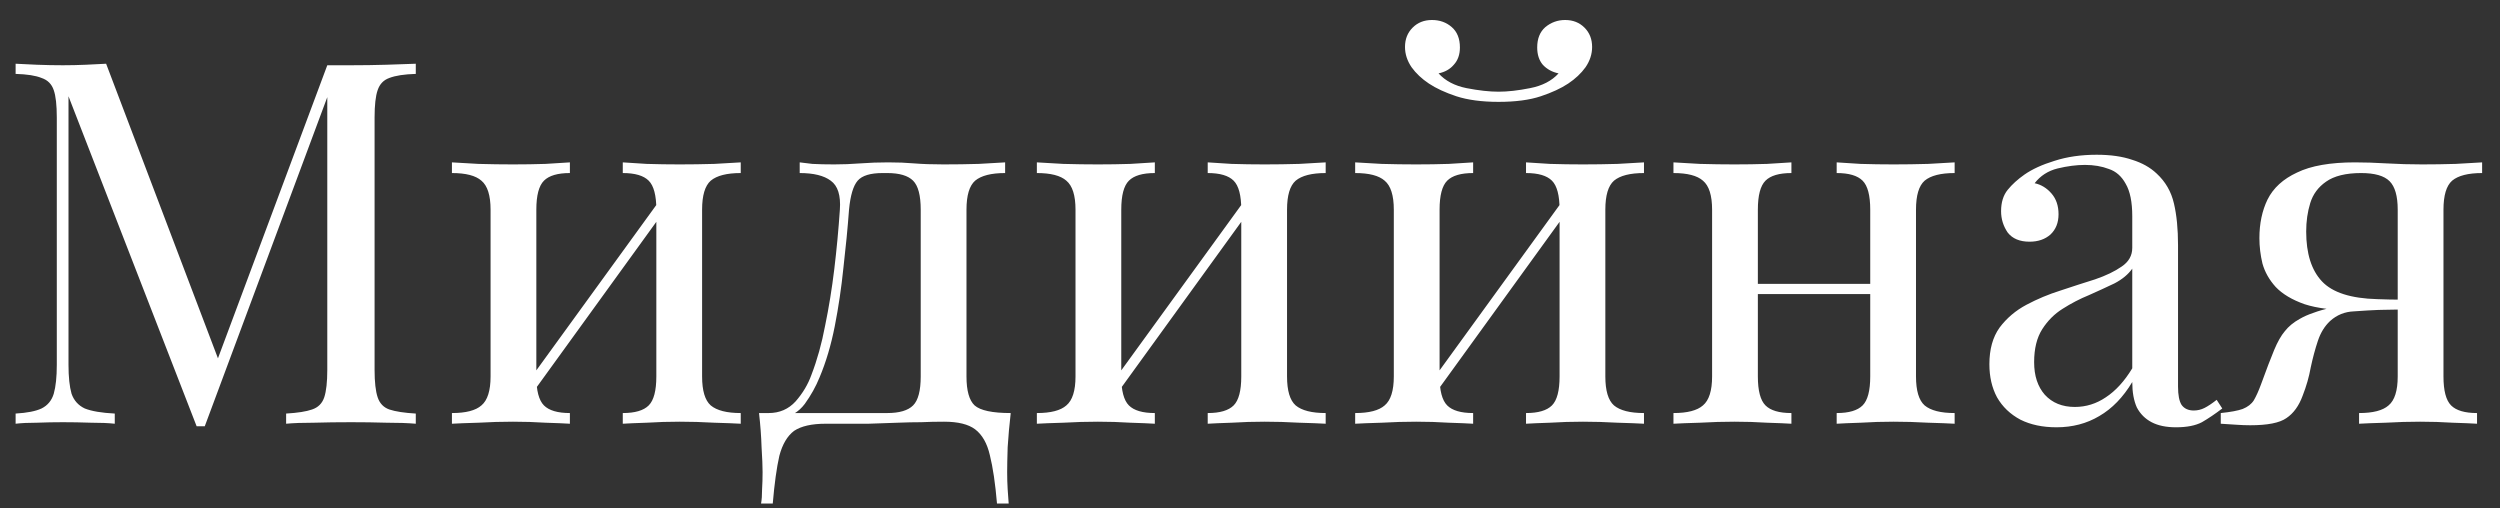 <?xml version="1.0" encoding="UTF-8"?> <svg xmlns="http://www.w3.org/2000/svg" width="118" height="24" viewBox="0 0 118 24" fill="none"><rect x="0" y="0" width="118" height="24" fill="#333333" stroke="none"/><path d="M19.625 3.008V3.488C19.081 3.504 18.665 3.568 18.377 3.68C18.105 3.776 17.921 3.968 17.825 4.256C17.729 4.528 17.68 4.96 17.68 5.552V17.456C17.68 18.032 17.729 18.464 17.825 18.752C17.921 19.04 18.105 19.232 18.377 19.328C18.665 19.424 19.081 19.488 19.625 19.52V20C19.256 19.968 18.793 19.952 18.233 19.952C17.689 19.936 17.137 19.928 16.576 19.928C15.953 19.928 15.368 19.936 14.825 19.952C14.28 19.952 13.841 19.968 13.505 20V19.52C14.049 19.488 14.457 19.424 14.729 19.328C15.017 19.232 15.209 19.04 15.305 18.752C15.4 18.464 15.448 18.032 15.448 17.456V4.256L15.544 4.328L9.665 20.12H9.281L3.233 4.544V17.216C3.233 17.792 3.281 18.248 3.377 18.584C3.489 18.904 3.697 19.136 4.001 19.28C4.321 19.408 4.793 19.488 5.417 19.52V20C5.129 19.968 4.753 19.952 4.289 19.952C3.825 19.936 3.385 19.928 2.969 19.928C2.569 19.928 2.161 19.936 1.745 19.952C1.345 19.952 1.009 19.968 0.737 20V19.52C1.281 19.488 1.689 19.408 1.961 19.28C2.249 19.136 2.441 18.904 2.537 18.584C2.633 18.248 2.681 17.792 2.681 17.216V5.552C2.681 4.96 2.633 4.528 2.537 4.256C2.441 3.968 2.249 3.776 1.961 3.68C1.689 3.568 1.281 3.504 0.737 3.488V3.008C1.009 3.024 1.345 3.04 1.745 3.056C2.161 3.072 2.569 3.08 2.969 3.08C3.321 3.08 3.681 3.072 4.049 3.056C4.433 3.04 4.753 3.024 5.009 3.008L10.457 17.36L10.049 17.552L15.448 3.08C15.64 3.08 15.825 3.08 16 3.08C16.192 3.08 16.384 3.08 16.576 3.08C17.137 3.08 17.689 3.072 18.233 3.056C18.793 3.04 19.256 3.024 19.625 3.008ZM34.963 7.664V8.168C34.307 8.168 33.835 8.288 33.547 8.528C33.275 8.768 33.139 9.224 33.139 9.896V17.768C33.139 18.44 33.275 18.896 33.547 19.136C33.835 19.376 34.307 19.496 34.963 19.496V20C34.691 19.984 34.275 19.968 33.715 19.952C33.155 19.92 32.611 19.904 32.083 19.904C31.555 19.904 31.035 19.92 30.523 19.952C30.027 19.968 29.651 19.984 29.395 20V19.496C29.971 19.496 30.379 19.376 30.619 19.136C30.859 18.896 30.979 18.44 30.979 17.768V9.896C30.979 9.224 30.859 8.768 30.619 8.528C30.379 8.288 29.971 8.168 29.395 8.168V7.664C29.651 7.68 30.027 7.704 30.523 7.736C31.035 7.752 31.555 7.76 32.083 7.76C32.611 7.76 33.155 7.752 33.715 7.736C34.275 7.704 34.691 7.68 34.963 7.664ZM26.899 7.664V8.168C26.323 8.168 25.915 8.288 25.675 8.528C25.435 8.768 25.315 9.224 25.315 9.896V17.768C25.315 18.44 25.435 18.896 25.675 19.136C25.915 19.376 26.323 19.496 26.899 19.496V20C26.643 19.984 26.259 19.968 25.747 19.952C25.251 19.92 24.739 19.904 24.211 19.904C23.683 19.904 23.139 19.92 22.579 19.952C22.019 19.968 21.603 19.984 21.331 20V19.496C21.987 19.496 22.451 19.376 22.723 19.136C23.011 18.896 23.155 18.44 23.155 17.768V9.896C23.155 9.224 23.011 8.768 22.723 8.528C22.451 8.288 21.987 8.168 21.331 8.168V7.664C21.603 7.68 22.019 7.704 22.579 7.736C23.139 7.752 23.683 7.76 24.211 7.76C24.739 7.76 25.251 7.752 25.747 7.736C26.259 7.704 26.643 7.68 26.899 7.664ZM31.219 9.344L31.603 9.608L25.003 18.728L24.619 18.44L31.219 9.344ZM47.442 7.664V8.168C46.786 8.168 46.314 8.288 46.026 8.528C45.754 8.768 45.618 9.224 45.618 9.896V17.768C45.618 18.44 45.746 18.896 46.002 19.136C46.274 19.376 46.842 19.496 47.706 19.496C47.642 20.056 47.594 20.592 47.562 21.104C47.546 21.616 47.538 22.008 47.538 22.28C47.538 22.568 47.546 22.84 47.562 23.096C47.578 23.368 47.594 23.592 47.61 23.768H47.058C46.978 22.824 46.866 22.064 46.722 21.488C46.594 20.928 46.362 20.52 46.026 20.264C45.706 20.024 45.218 19.904 44.562 19.904C44.178 19.904 43.818 19.912 43.482 19.928C43.146 19.928 42.778 19.936 42.378 19.952C41.994 19.968 41.53 19.984 40.986 20C40.442 20 39.77 20 38.97 20C38.314 20 37.818 20.112 37.482 20.336C37.162 20.576 36.93 20.968 36.786 21.512C36.658 22.072 36.554 22.824 36.474 23.768H35.922C35.954 23.592 35.97 23.368 35.97 23.096C35.986 22.84 35.994 22.568 35.994 22.28C35.994 22.008 35.978 21.616 35.946 21.104C35.93 20.592 35.89 20.056 35.826 19.496H41.874C42.45 19.496 42.858 19.376 43.098 19.136C43.338 18.896 43.458 18.44 43.458 17.768V9.896C43.458 9.224 43.338 8.768 43.098 8.528C42.858 8.288 42.45 8.168 41.874 8.168H41.658C41.082 8.168 40.69 8.288 40.482 8.528C40.274 8.768 40.138 9.224 40.074 9.896C40.01 10.76 39.922 11.672 39.81 12.632C39.714 13.576 39.578 14.496 39.402 15.392C39.226 16.288 38.986 17.096 38.682 17.816C38.506 18.248 38.274 18.664 37.986 19.064C37.698 19.448 37.298 19.688 36.786 19.784L36.282 19.496C36.794 19.496 37.218 19.312 37.554 18.944C37.89 18.56 38.138 18.144 38.298 17.696C38.57 16.992 38.786 16.216 38.946 15.368C39.122 14.52 39.266 13.632 39.378 12.704C39.49 11.776 39.578 10.84 39.642 9.896C39.69 9.224 39.546 8.768 39.21 8.528C38.89 8.288 38.402 8.168 37.746 8.168V7.664C37.874 7.68 38.074 7.704 38.346 7.736C38.634 7.752 38.978 7.76 39.378 7.76C39.778 7.76 40.186 7.744 40.602 7.712C41.034 7.68 41.474 7.664 41.922 7.664C42.37 7.664 42.778 7.68 43.146 7.712C43.53 7.744 43.994 7.76 44.538 7.76C45.098 7.76 45.65 7.752 46.194 7.736C46.754 7.704 47.17 7.68 47.442 7.664ZM62.572 7.664V8.168C61.916 8.168 61.444 8.288 61.156 8.528C60.884 8.768 60.748 9.224 60.748 9.896V17.768C60.748 18.44 60.884 18.896 61.156 19.136C61.444 19.376 61.916 19.496 62.572 19.496V20C62.3 19.984 61.884 19.968 61.324 19.952C60.764 19.92 60.22 19.904 59.692 19.904C59.164 19.904 58.644 19.92 58.132 19.952C57.636 19.968 57.26 19.984 57.004 20V19.496C57.58 19.496 57.988 19.376 58.228 19.136C58.468 18.896 58.588 18.44 58.588 17.768V9.896C58.588 9.224 58.468 8.768 58.228 8.528C57.988 8.288 57.58 8.168 57.004 8.168V7.664C57.26 7.68 57.636 7.704 58.132 7.736C58.644 7.752 59.164 7.76 59.692 7.76C60.22 7.76 60.764 7.752 61.324 7.736C61.884 7.704 62.3 7.68 62.572 7.664ZM54.508 7.664V8.168C53.932 8.168 53.524 8.288 53.284 8.528C53.044 8.768 52.924 9.224 52.924 9.896V17.768C52.924 18.44 53.044 18.896 53.284 19.136C53.524 19.376 53.932 19.496 54.508 19.496V20C54.252 19.984 53.868 19.968 53.356 19.952C52.86 19.92 52.348 19.904 51.82 19.904C51.292 19.904 50.748 19.92 50.188 19.952C49.628 19.968 49.212 19.984 48.94 20V19.496C49.596 19.496 50.06 19.376 50.332 19.136C50.62 18.896 50.764 18.44 50.764 17.768V9.896C50.764 9.224 50.62 8.768 50.332 8.528C50.06 8.288 49.596 8.168 48.94 8.168V7.664C49.212 7.68 49.628 7.704 50.188 7.736C50.748 7.752 51.292 7.76 51.82 7.76C52.348 7.76 52.86 7.752 53.356 7.736C53.868 7.704 54.252 7.68 54.508 7.664ZM58.828 9.344L59.212 9.608L52.612 18.728L52.228 18.44L58.828 9.344ZM77.596 7.664V8.168C76.94 8.168 76.468 8.288 76.18 8.528C75.908 8.768 75.772 9.224 75.772 9.896V17.768C75.772 18.44 75.908 18.896 76.18 19.136C76.468 19.376 76.94 19.496 77.596 19.496V20C77.324 19.984 76.908 19.968 76.348 19.952C75.788 19.92 75.244 19.904 74.716 19.904C74.188 19.904 73.668 19.92 73.156 19.952C72.66 19.968 72.284 19.984 72.028 20V19.496C72.604 19.496 73.012 19.376 73.252 19.136C73.492 18.896 73.612 18.44 73.612 17.768V9.896C73.612 9.224 73.492 8.768 73.252 8.528C73.012 8.288 72.604 8.168 72.028 8.168V7.664C72.284 7.68 72.66 7.704 73.156 7.736C73.668 7.752 74.188 7.76 74.716 7.76C75.244 7.76 75.788 7.752 76.348 7.736C76.908 7.704 77.324 7.68 77.596 7.664ZM69.532 7.664V8.168C68.956 8.168 68.548 8.288 68.308 8.528C68.068 8.768 67.948 9.224 67.948 9.896V17.768C67.948 18.44 68.068 18.896 68.308 19.136C68.548 19.376 68.956 19.496 69.532 19.496V20C69.276 19.984 68.892 19.968 68.38 19.952C67.884 19.92 67.372 19.904 66.844 19.904C66.316 19.904 65.772 19.92 65.212 19.952C64.652 19.968 64.236 19.984 63.964 20V19.496C64.62 19.496 65.084 19.376 65.356 19.136C65.644 18.896 65.788 18.44 65.788 17.768V9.896C65.788 9.224 65.644 8.768 65.356 8.528C65.084 8.288 64.62 8.168 63.964 8.168V7.664C64.236 7.68 64.652 7.704 65.212 7.736C65.772 7.752 66.316 7.76 66.844 7.76C67.372 7.76 67.884 7.752 68.38 7.736C68.892 7.704 69.276 7.68 69.532 7.664ZM73.852 9.344L74.236 9.608L67.636 18.728L67.252 18.44L73.852 9.344ZM73.876 0.944C74.244 0.944 74.548 1.064 74.788 1.304C75.028 1.544 75.148 1.848 75.148 2.216C75.148 2.552 75.044 2.872 74.836 3.176C74.628 3.464 74.356 3.72 74.02 3.944C73.684 4.168 73.252 4.368 72.724 4.544C72.196 4.72 71.532 4.808 70.732 4.808C69.948 4.808 69.284 4.72 68.74 4.544C68.212 4.368 67.78 4.168 67.444 3.944C67.108 3.72 66.836 3.464 66.628 3.176C66.42 2.872 66.316 2.552 66.316 2.216C66.316 1.848 66.436 1.544 66.676 1.304C66.916 1.064 67.22 0.944 67.588 0.944C67.956 0.944 68.268 1.056 68.524 1.28C68.78 1.504 68.908 1.824 68.908 2.24C68.908 2.576 68.812 2.848 68.62 3.056C68.444 3.264 68.204 3.4 67.9 3.464C68.22 3.816 68.66 4.048 69.22 4.16C69.796 4.272 70.3 4.328 70.732 4.328C71.164 4.328 71.66 4.272 72.22 4.16C72.796 4.048 73.244 3.816 73.564 3.464C73.26 3.4 73.012 3.264 72.82 3.056C72.644 2.848 72.556 2.576 72.556 2.24C72.556 1.824 72.684 1.504 72.94 1.28C73.212 1.056 73.524 0.944 73.876 0.944ZM92.259 7.664V8.168C91.603 8.168 91.131 8.288 90.843 8.528C90.571 8.768 90.435 9.224 90.435 9.896V17.768C90.435 18.44 90.571 18.896 90.843 19.136C91.131 19.376 91.603 19.496 92.259 19.496V20C91.987 19.984 91.571 19.968 91.011 19.952C90.451 19.92 89.907 19.904 89.379 19.904C88.851 19.904 88.331 19.92 87.819 19.952C87.323 19.968 86.947 19.984 86.691 20V19.496C87.267 19.496 87.675 19.376 87.915 19.136C88.155 18.896 88.275 18.44 88.275 17.768V9.896C88.275 9.224 88.155 8.768 87.915 8.528C87.675 8.288 87.267 8.168 86.691 8.168V7.664C86.947 7.68 87.323 7.704 87.819 7.736C88.331 7.752 88.851 7.76 89.379 7.76C89.907 7.76 90.451 7.752 91.011 7.736C91.571 7.704 91.987 7.68 92.259 7.664ZM84.555 7.664V8.168C83.979 8.168 83.571 8.288 83.331 8.528C83.091 8.768 82.971 9.224 82.971 9.896V17.768C82.971 18.44 83.091 18.896 83.331 19.136C83.571 19.376 83.979 19.496 84.555 19.496V20C84.299 19.984 83.915 19.968 83.403 19.952C82.907 19.92 82.395 19.904 81.867 19.904C81.339 19.904 80.795 19.92 80.235 19.952C79.675 19.968 79.259 19.984 78.987 20V19.496C79.643 19.496 80.107 19.376 80.379 19.136C80.667 18.896 80.811 18.44 80.811 17.768V9.896C80.811 9.224 80.667 8.768 80.379 8.528C80.107 8.288 79.643 8.168 78.987 8.168V7.664C79.259 7.68 79.675 7.704 80.235 7.736C80.795 7.752 81.339 7.76 81.867 7.76C82.395 7.76 82.907 7.752 83.403 7.736C83.915 7.704 84.299 7.68 84.555 7.664ZM88.947 13.4V13.88H82.179V13.4H88.947ZM97.067 20.168C96.411 20.168 95.843 20.048 95.363 19.808C94.883 19.552 94.515 19.2 94.259 18.752C94.019 18.304 93.899 17.784 93.899 17.192C93.899 16.488 94.059 15.912 94.379 15.464C94.715 15.016 95.139 14.656 95.651 14.384C96.163 14.112 96.699 13.888 97.259 13.712C97.835 13.52 98.379 13.344 98.891 13.184C99.403 13.008 99.819 12.808 100.139 12.584C100.475 12.36 100.643 12.064 100.643 11.696V10.208C100.643 9.536 100.539 9.024 100.331 8.672C100.139 8.32 99.875 8.088 99.539 7.976C99.203 7.848 98.827 7.784 98.411 7.784C98.011 7.784 97.579 7.84 97.115 7.952C96.667 8.064 96.307 8.296 96.035 8.648C96.339 8.712 96.603 8.872 96.827 9.128C97.051 9.384 97.163 9.712 97.163 10.112C97.163 10.512 97.035 10.832 96.779 11.072C96.523 11.296 96.195 11.408 95.795 11.408C95.331 11.408 94.987 11.264 94.763 10.976C94.555 10.672 94.451 10.336 94.451 9.968C94.451 9.552 94.555 9.216 94.763 8.96C94.971 8.704 95.235 8.464 95.555 8.24C95.923 7.984 96.395 7.768 96.971 7.592C97.563 7.4 98.227 7.304 98.963 7.304C99.619 7.304 100.179 7.384 100.643 7.544C101.107 7.688 101.491 7.904 101.795 8.192C102.211 8.576 102.483 9.048 102.611 9.608C102.739 10.152 102.803 10.808 102.803 11.576V18.248C102.803 18.648 102.859 18.936 102.971 19.112C103.099 19.288 103.291 19.376 103.547 19.376C103.723 19.376 103.891 19.336 104.051 19.256C104.211 19.176 104.403 19.048 104.627 18.872L104.891 19.28C104.555 19.536 104.235 19.752 103.931 19.928C103.627 20.088 103.219 20.168 102.707 20.168C102.243 20.168 101.859 20.088 101.555 19.928C101.251 19.768 101.019 19.536 100.859 19.232C100.715 18.912 100.643 18.512 100.643 18.032C100.211 18.752 99.691 19.288 99.083 19.64C98.491 19.992 97.819 20.168 97.067 20.168ZM97.931 19.208C98.459 19.208 98.947 19.056 99.395 18.752C99.859 18.448 100.275 17.992 100.643 17.384V12.68C100.451 12.952 100.171 13.184 99.803 13.376C99.435 13.552 99.035 13.736 98.603 13.928C98.171 14.104 97.755 14.32 97.355 14.576C96.971 14.816 96.651 15.136 96.395 15.536C96.139 15.936 96.011 16.456 96.011 17.096C96.011 17.736 96.179 18.248 96.515 18.632C96.867 19.016 97.339 19.208 97.931 19.208ZM117.156 7.664V8.168C116.5 8.168 116.028 8.288 115.74 8.528C115.468 8.768 115.332 9.224 115.332 9.896V17.768C115.332 18.44 115.452 18.896 115.692 19.136C115.932 19.376 116.34 19.496 116.916 19.496V20C116.66 19.984 116.276 19.968 115.764 19.952C115.268 19.92 114.756 19.904 114.228 19.904C113.7 19.904 113.156 19.92 112.596 19.952C112.036 19.968 111.62 19.984 111.348 20V19.496C112.004 19.496 112.468 19.376 112.74 19.136C113.028 18.896 113.172 18.44 113.172 17.768V9.896C113.172 9.256 113.044 8.808 112.788 8.552C112.532 8.296 112.084 8.168 111.444 8.168C110.724 8.168 110.172 8.304 109.788 8.576C109.42 8.832 109.172 9.168 109.044 9.584C108.916 10 108.852 10.448 108.852 10.928C108.852 11.968 109.1 12.752 109.596 13.28C110.092 13.808 110.964 14.088 112.212 14.12C112.612 14.136 113.012 14.144 113.412 14.144C113.812 14.144 114.212 14.144 114.612 14.144L114.66 14.6C113.812 14.6 113.084 14.608 112.476 14.624C111.884 14.64 111.428 14.648 111.108 14.648C110.148 14.648 109.372 14.552 108.78 14.36C108.188 14.152 107.732 13.88 107.412 13.544C107.108 13.208 106.9 12.84 106.788 12.44C106.692 12.04 106.644 11.64 106.644 11.24C106.644 10.552 106.772 9.944 107.028 9.416C107.3 8.872 107.764 8.448 108.42 8.144C109.076 7.824 109.988 7.664 111.156 7.664C111.604 7.664 112.1 7.68 112.644 7.712C113.188 7.744 113.748 7.76 114.324 7.76C114.836 7.76 115.364 7.752 115.908 7.736C116.468 7.704 116.884 7.68 117.156 7.664ZM112.356 14.36V14.624C111.956 14.64 111.54 14.664 111.108 14.696C110.676 14.712 110.3 14.864 109.98 15.152C109.724 15.392 109.532 15.704 109.404 16.088C109.276 16.472 109.164 16.888 109.068 17.336C108.988 17.784 108.86 18.232 108.684 18.68C108.508 19.16 108.252 19.512 107.916 19.736C107.596 19.96 107.028 20.072 106.212 20.072C106.004 20.072 105.788 20.064 105.564 20.048C105.34 20.032 105.092 20.016 104.82 20V19.496C105.284 19.448 105.628 19.384 105.852 19.304C106.092 19.208 106.268 19.072 106.38 18.896C106.492 18.704 106.604 18.456 106.716 18.152C106.972 17.448 107.18 16.904 107.34 16.52C107.5 16.136 107.668 15.84 107.844 15.632C108.02 15.408 108.252 15.216 108.54 15.056C108.732 14.944 108.948 14.848 109.188 14.768C109.444 14.672 109.724 14.592 110.028 14.528C110.348 14.464 110.7 14.416 111.084 14.384C111.484 14.352 111.908 14.344 112.356 14.36Z" fill="white"></path></svg> 